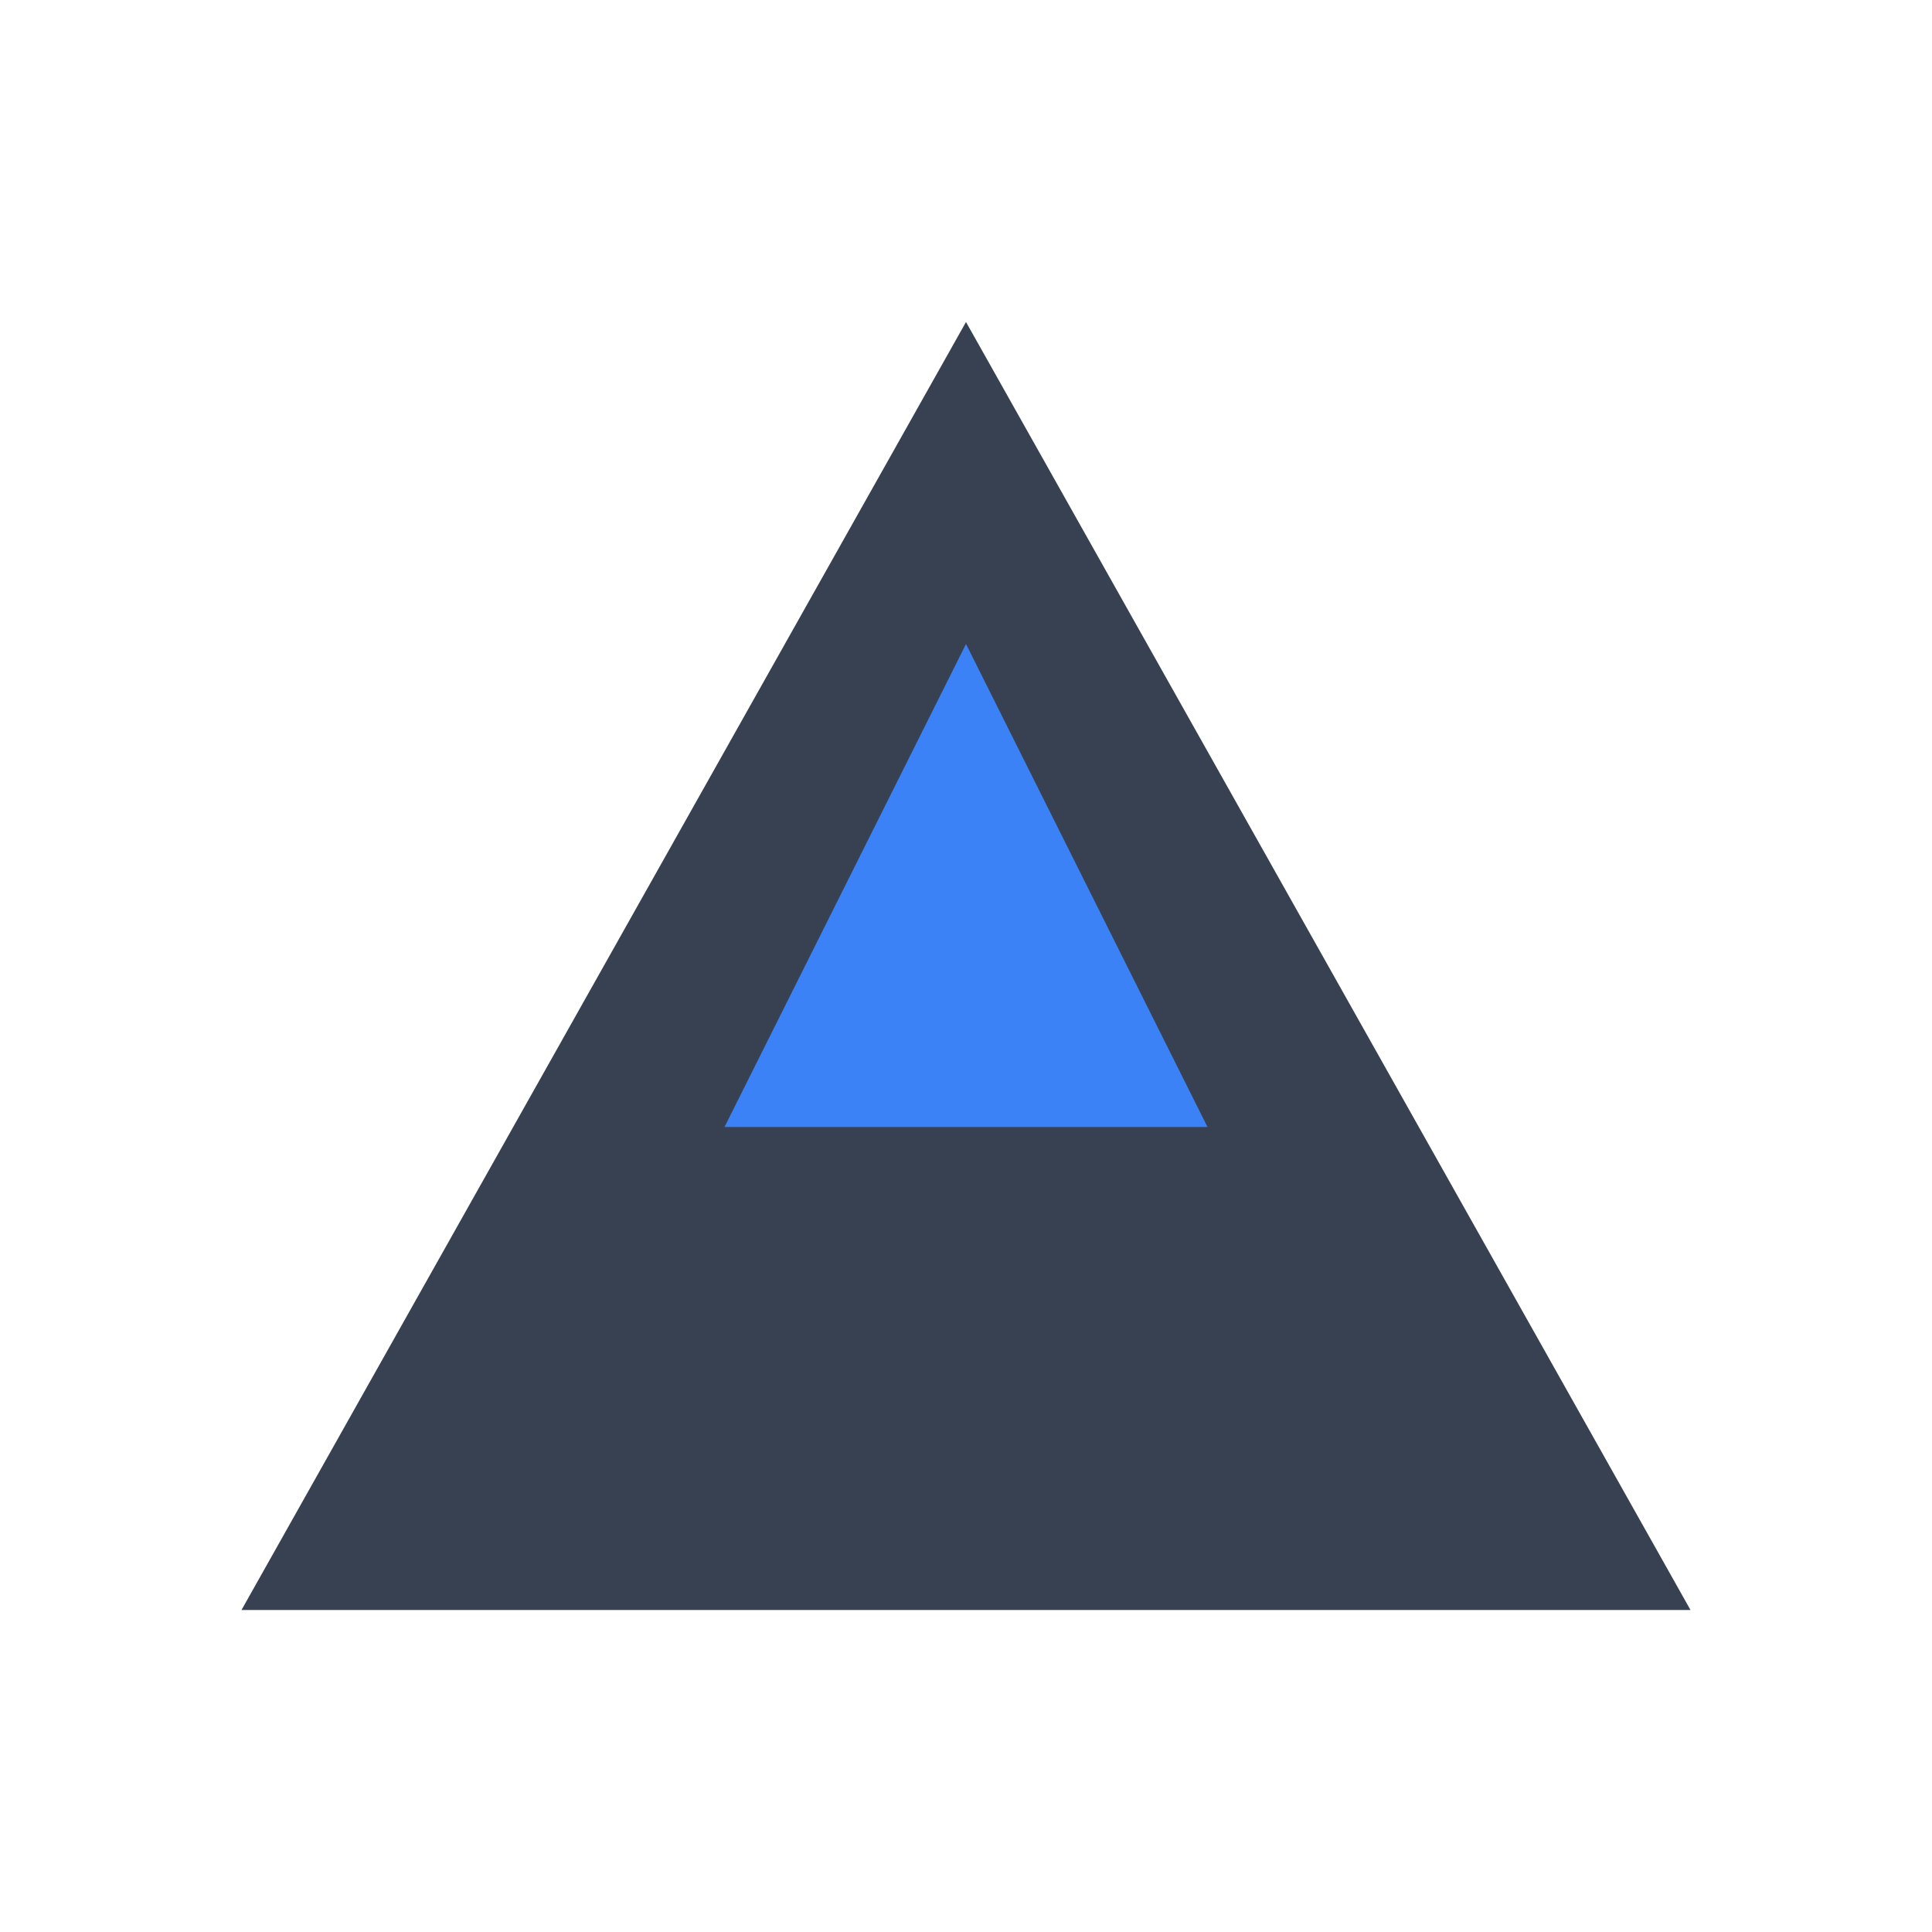 <svg
  width="24"
  height="24"
  viewBox="0 0 24 24"
  fill="none"
  xmlns="http://www.w3.org/2000/svg"
>
      <path
   d="M3 20L12 4L21 20H3Z"
   fill="#374151"
  />
      <path
   d="M9 14L12 8L15 14H9Z"
   fill="#3B82F6"
  />
</svg>